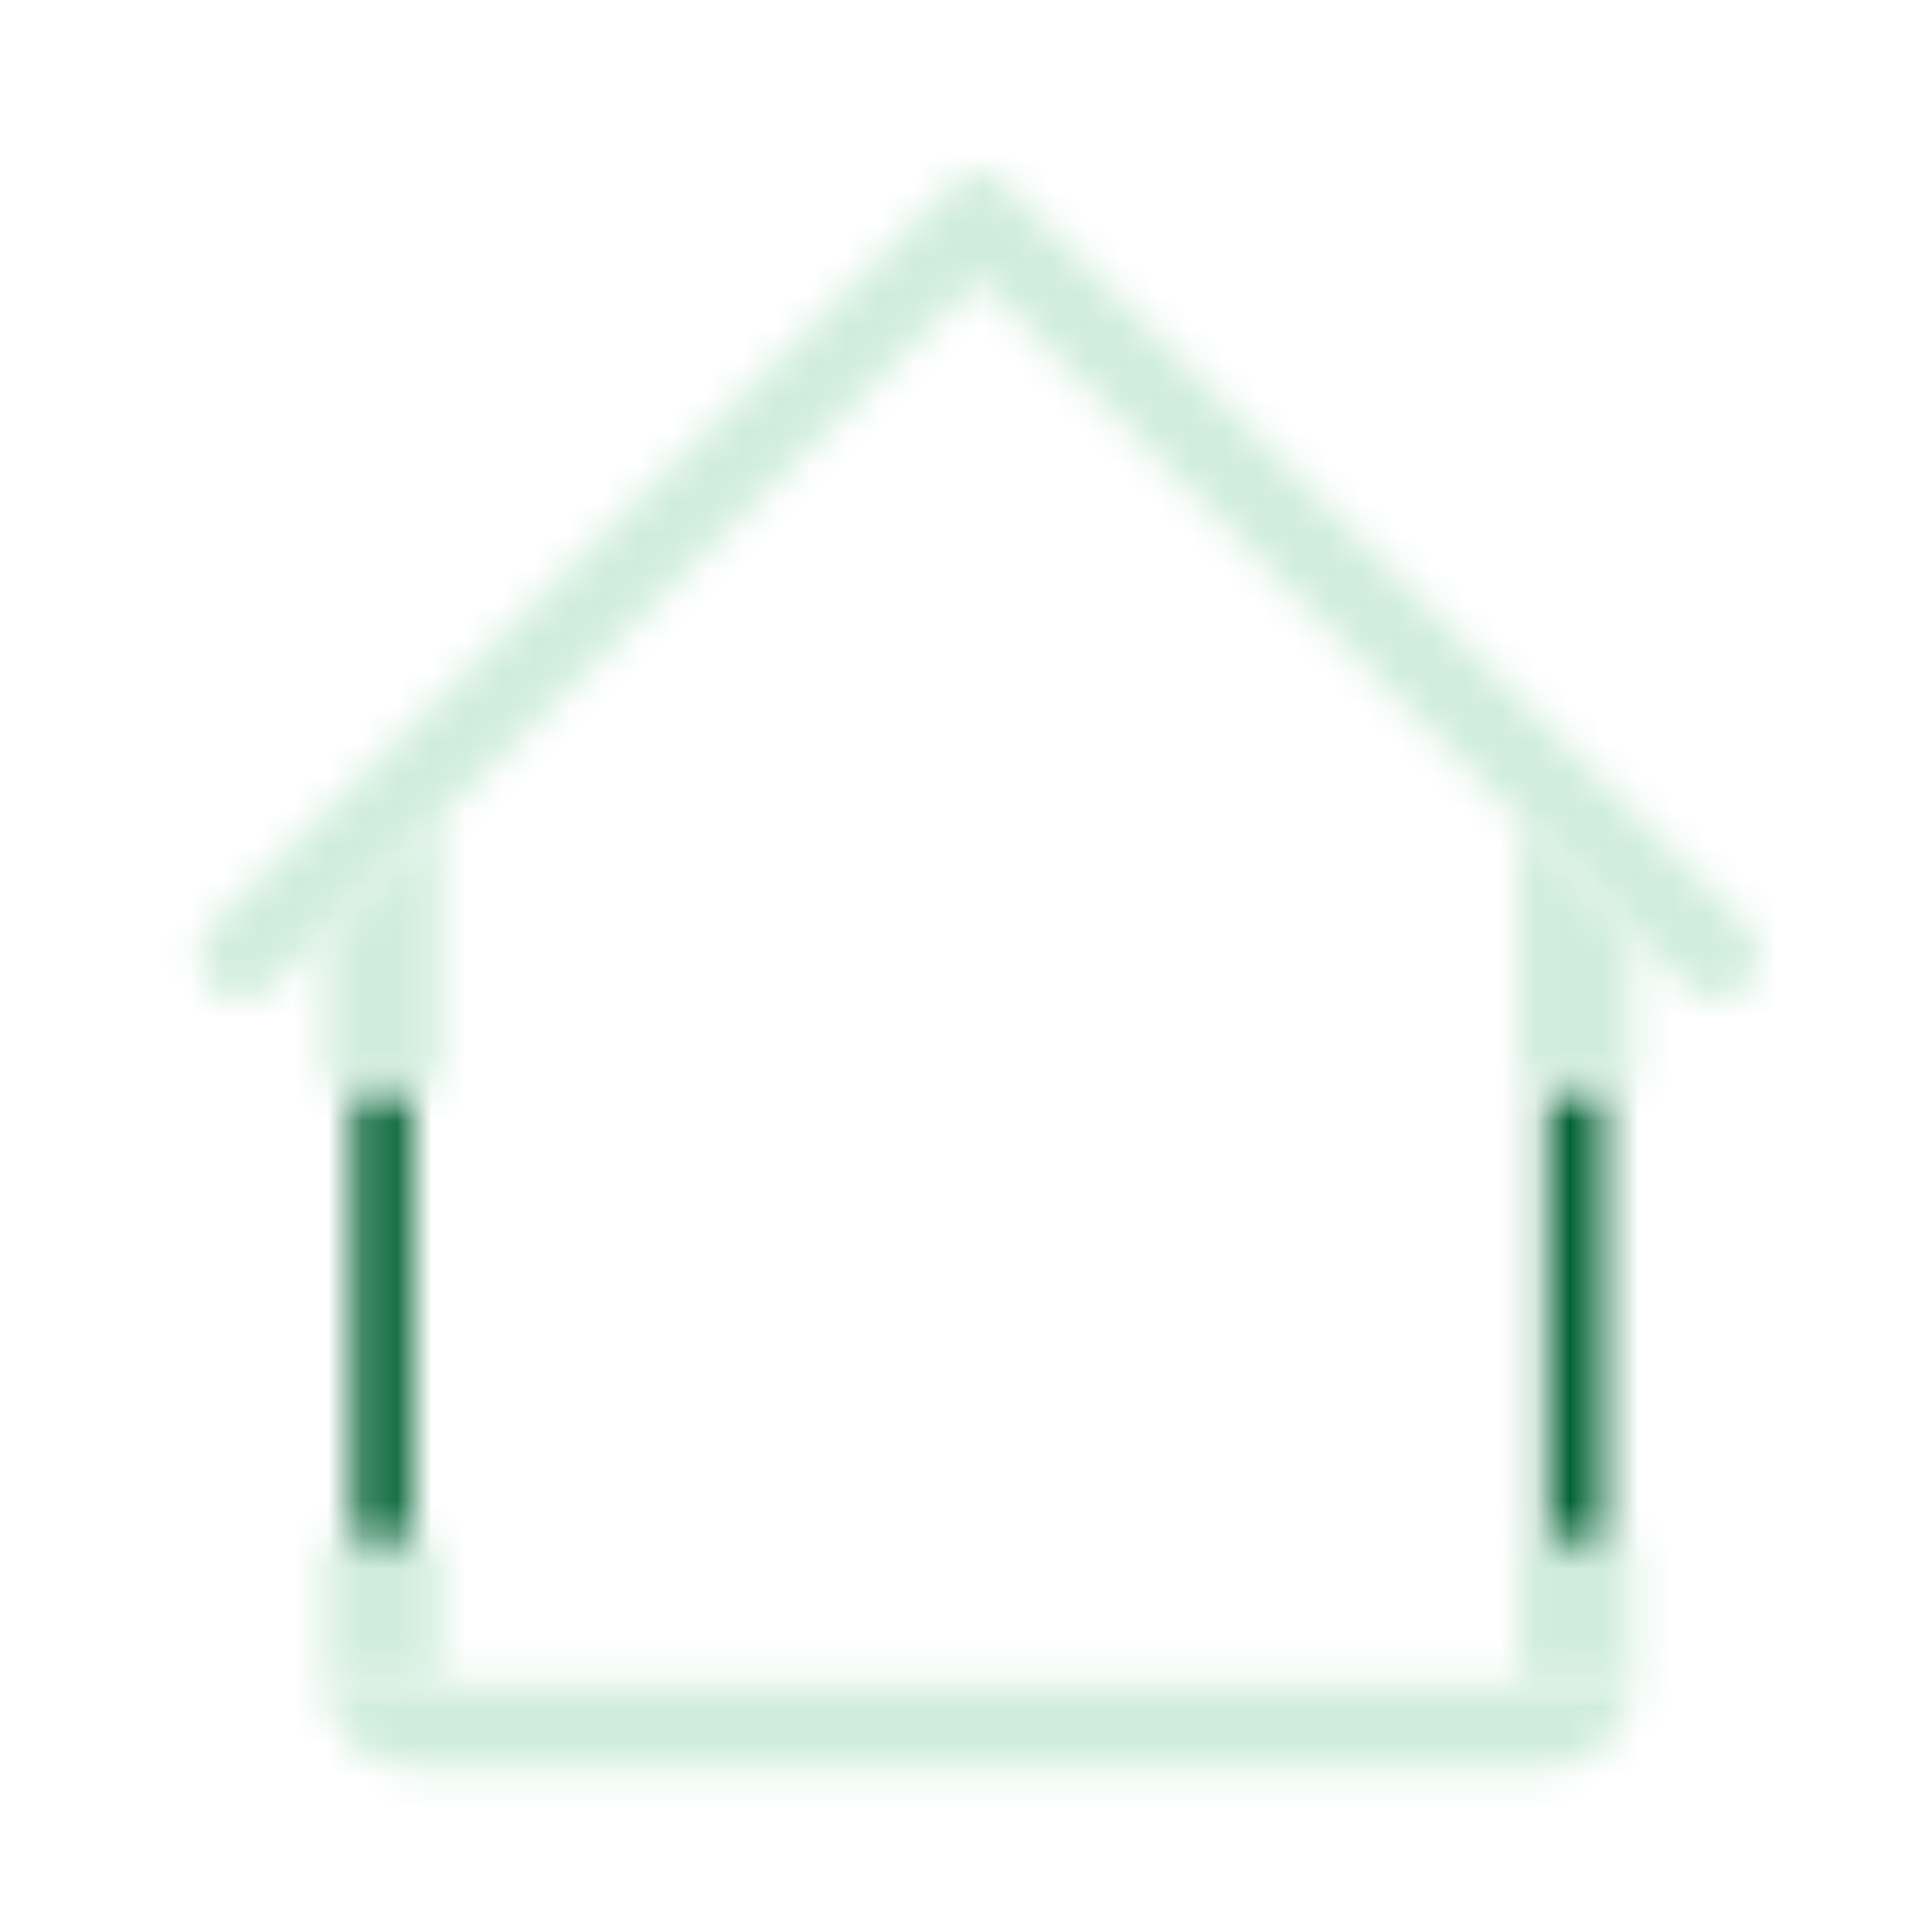 <?xml version="1.0" encoding="UTF-8"?> <svg xmlns="http://www.w3.org/2000/svg" width="56" height="56" viewBox="0 0 56 56" fill="none"><mask id="mask0_645_21248" style="mask-type:luminance" maskUnits="userSpaceOnUse" x="9" y="48" width="39" height="4"><path d="M44.843 51.242H11.902C10.535 51.242 9.432 50.139 9.432 48.772H47.314C47.314 50.139 46.211 51.242 44.843 51.242Z" fill="white"></path></mask><g mask="url(#mask0_645_21248)"><path d="M51.432 44.654H5.314V55.36H51.432V44.654Z" fill="#D0EDDC"></path></g><mask id="mask1_645_21248" style="mask-type:luminance" maskUnits="userSpaceOnUse" x="44" y="44" width="4" height="5"><path d="M47.314 44.654H44.02V48.772H47.314V44.654Z" fill="white"></path></mask><g mask="url(#mask1_645_21248)"><path d="M51.432 40.536H39.902V52.889H51.432V40.536Z" fill="#D0EDDC"></path></g><mask id="mask2_645_21248" style="mask-type:luminance" maskUnits="userSpaceOnUse" x="9" y="44" width="4" height="5"><path d="M12.726 44.654H9.432V48.772H12.726V44.654Z" fill="white"></path></mask><g mask="url(#mask2_645_21248)"><path d="M16.844 40.536H5.314V52.889H16.844V40.536Z" fill="#D0EDDC"></path></g><mask id="mask3_645_21248" style="mask-type:luminance" maskUnits="userSpaceOnUse" x="44" y="31" width="3" height="14"><path d="M46.49 31.477H44.843V44.654H46.49V31.477Z" fill="white"></path></mask><g mask="url(#mask3_645_21248)"><path d="M50.608 27.36H40.726V48.771H50.608V27.36Z" fill="#016234"></path></g><mask id="mask4_645_21248" style="mask-type:luminance" maskUnits="userSpaceOnUse" x="10" y="31" width="2" height="14"><path d="M11.902 31.477H10.255V44.654H11.902V31.477Z" fill="white"></path></mask><g mask="url(#mask4_645_21248)"><path d="M16.02 27.36H6.138V48.771H16.02V27.36Z" fill="#016234"></path></g><mask id="mask5_645_21248" style="mask-type:luminance" maskUnits="userSpaceOnUse" x="5" y="4" width="46" height="25"><path d="M30.119 6.343L28.957 5.182C28.636 4.861 28.117 4.861 27.796 5.182L26.635 6.343L6.129 26.841C5.643 27.327 5.643 28.101 6.129 28.587C6.615 29.073 7.397 29.073 7.875 28.587L28.373 8.089L48.87 28.587C49.356 29.073 50.139 29.073 50.616 28.587C51.102 28.101 51.102 27.327 50.616 26.841L30.119 6.343Z" fill="white"></path></mask><g mask="url(#mask5_645_21248)"><path d="M55.096 0.817H1.649V33.067H55.096V0.817Z" fill="#D0EDDC"></path></g><mask id="mask6_645_21248" style="mask-type:luminance" maskUnits="userSpaceOnUse" x="44" y="23" width="4" height="9"><path d="M44.02 23.736V31.477H47.314V27.03L44.02 23.736Z" fill="white"></path></mask><g mask="url(#mask6_645_21248)"><path d="M51.432 19.618H39.902V35.595H51.432V19.618Z" fill="#D0EDDC"></path></g><mask id="mask7_645_21248" style="mask-type:luminance" maskUnits="userSpaceOnUse" x="9" y="23" width="4" height="9"><path d="M9.432 27.03V31.477H12.726V23.736L9.432 27.03Z" fill="white"></path></mask><g mask="url(#mask7_645_21248)"><path d="M16.844 19.618H5.314V35.595H16.844V19.618Z" fill="#D0EDDC"></path></g></svg> 